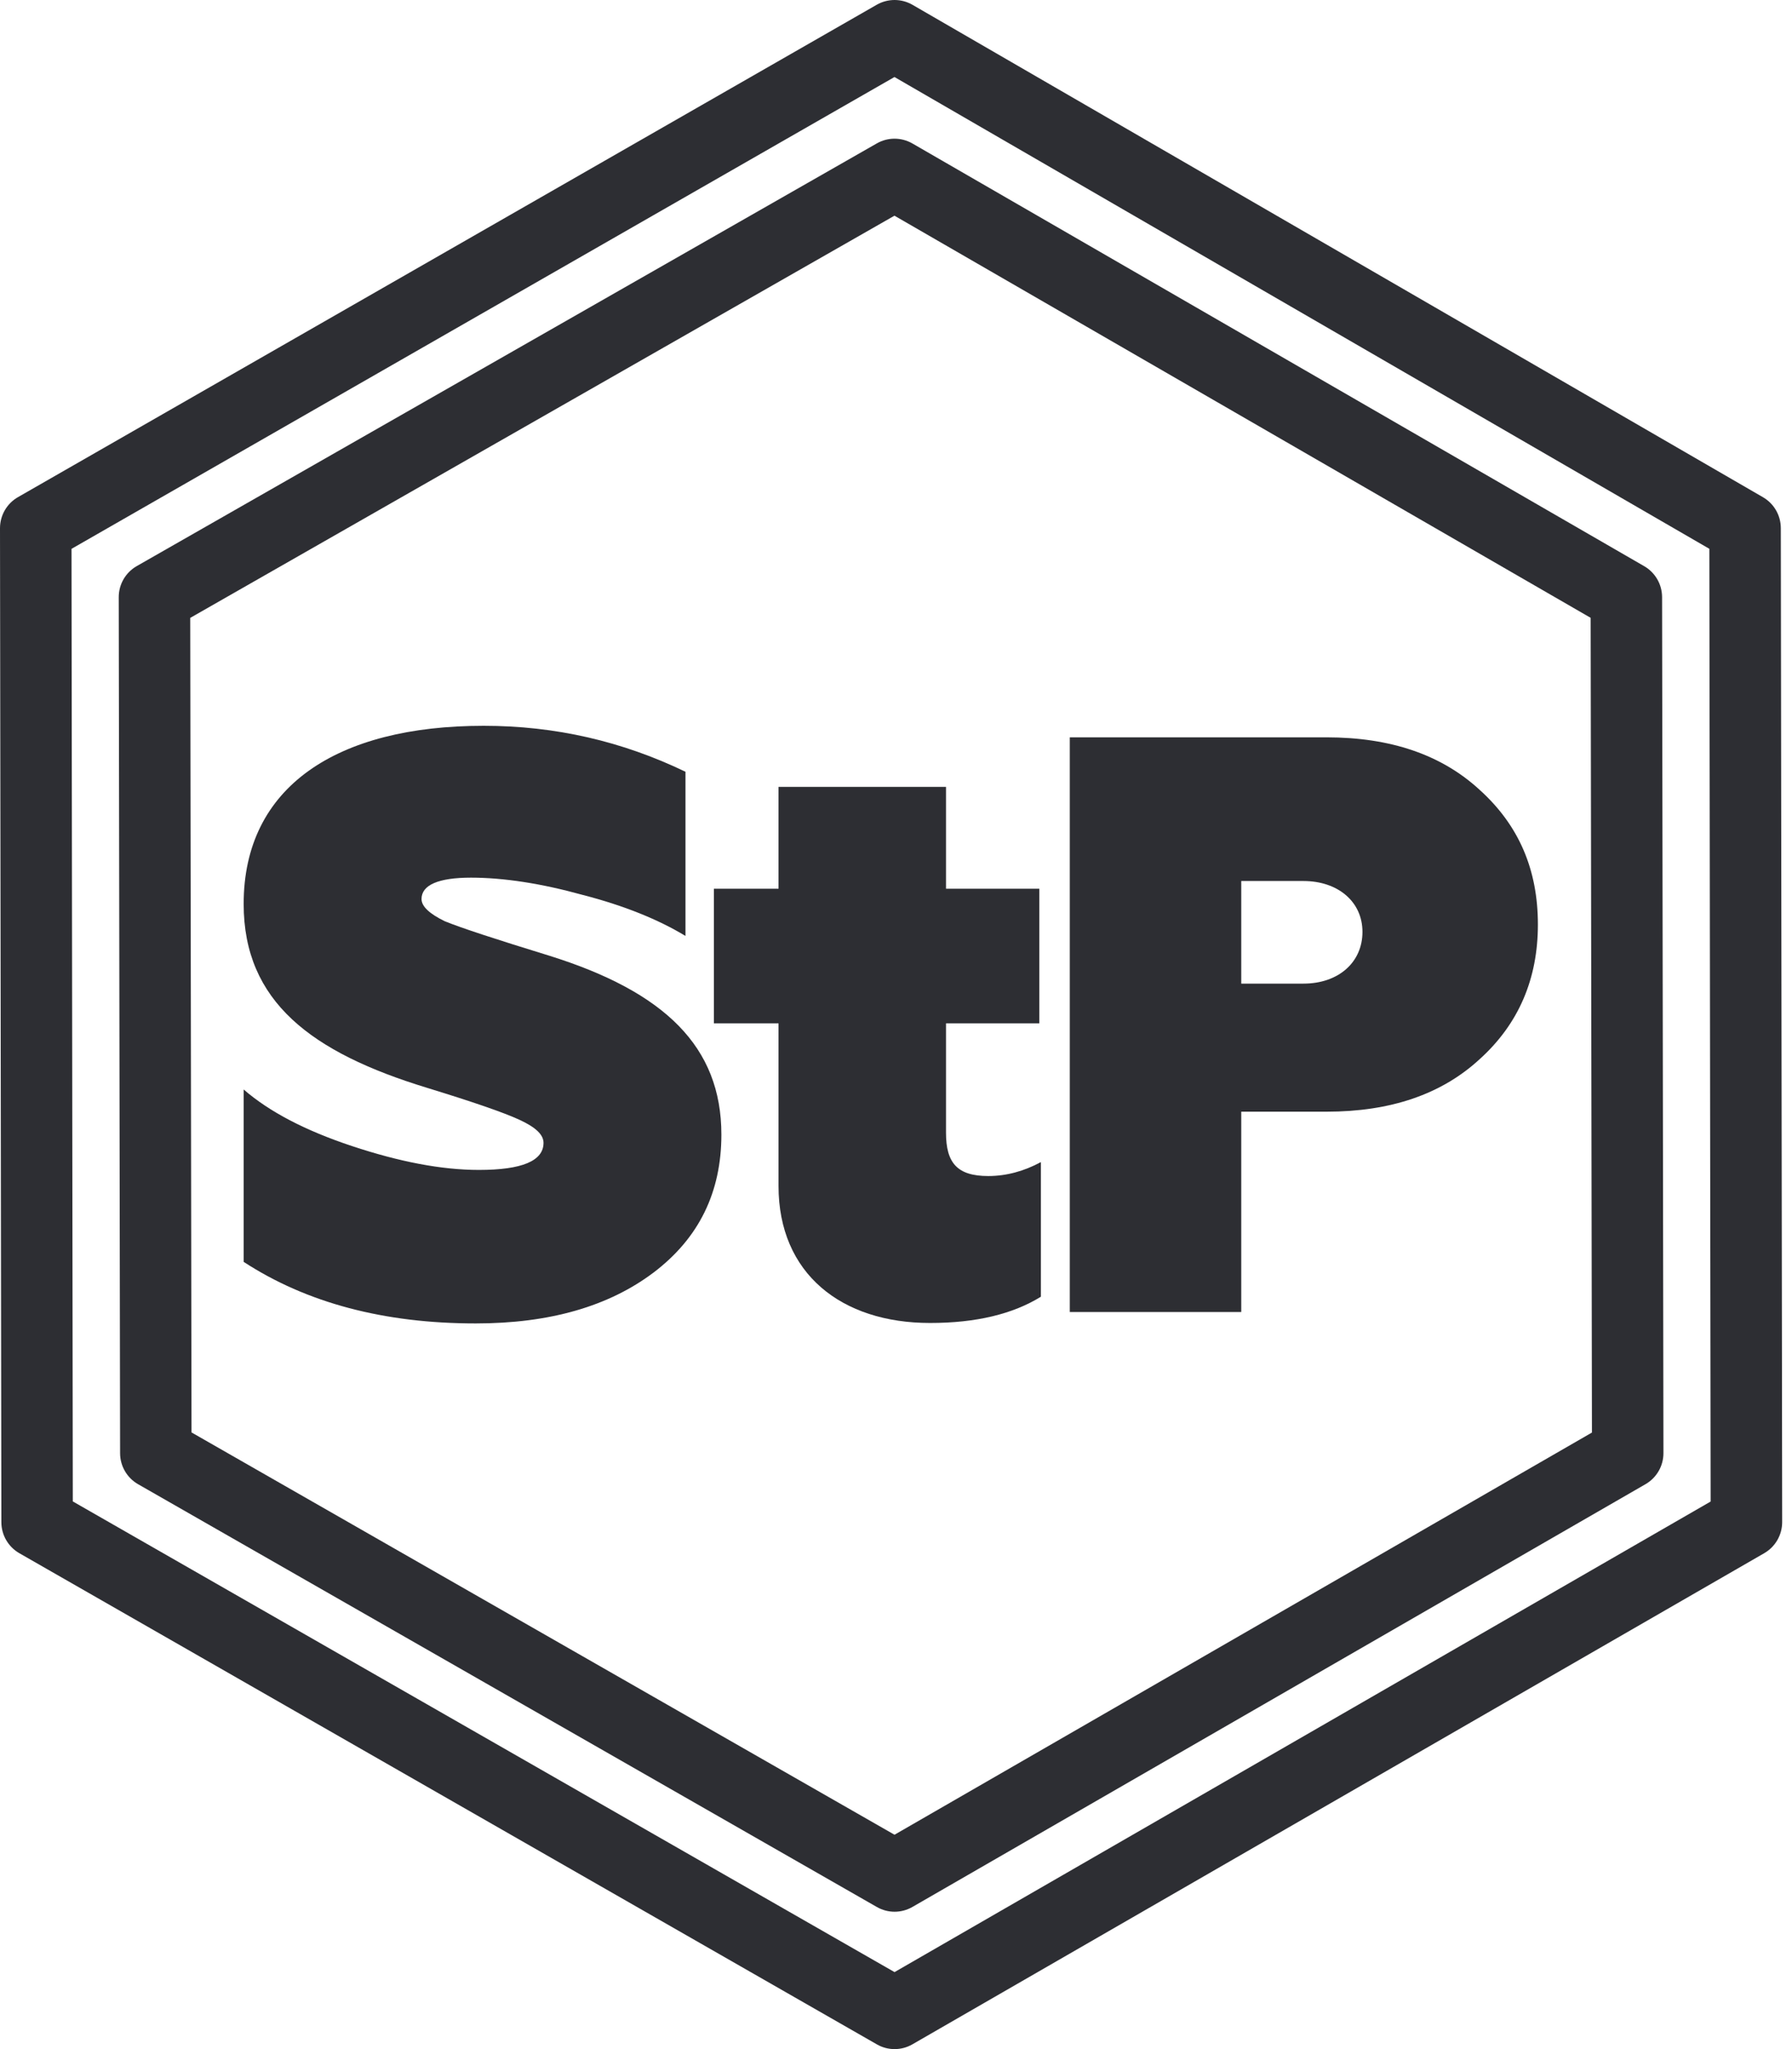 <svg width="70" height="80" viewBox="0 0 70 80" fill="none" xmlns="http://www.w3.org/2000/svg">
<path fill-rule="evenodd" clip-rule="evenodd" d="M30.411 46.299C30.411 49.728 32.872 51.651 36.33 51.651C38.137 51.651 39.57 51.299 40.66 50.626V45.37C40.006 45.722 39.32 45.914 38.604 45.914C37.389 45.914 36.953 45.402 36.953 44.216V39.953H40.598V34.697H36.953V30.722H30.411V34.697H27.887V39.953H30.411L30.411 46.299Z" fill="#2D2E33"/>
<path fill-rule="evenodd" clip-rule="evenodd" d="M18.584 51.669C21.481 51.669 23.786 50.996 25.53 49.682C27.307 48.336 28.179 46.541 28.179 44.297C28.179 40.868 25.967 38.721 21.45 37.31C19.363 36.669 17.992 36.22 17.369 35.964C16.777 35.675 16.466 35.387 16.466 35.099C16.466 34.554 17.119 34.265 18.397 34.265C19.674 34.265 21.139 34.49 22.758 34.938C24.378 35.355 25.718 35.9 26.777 36.541V30.131C24.316 28.945 21.699 28.336 18.895 28.336C13.163 28.336 9.518 30.708 9.518 35.291C9.518 39.105 12.166 41.092 16.684 42.471C18.459 43.016 19.674 43.432 20.297 43.721C20.92 44.009 21.231 44.297 21.231 44.618C21.231 45.323 20.391 45.676 18.708 45.676C17.244 45.676 15.593 45.355 13.755 44.746C11.917 44.137 10.515 43.4 9.518 42.535V49.265C11.979 50.868 15.001 51.669 18.584 51.669Z" fill="#2D2E33"/>
<path fill-rule="evenodd" clip-rule="evenodd" d="M41.788 28.787V51.223H48.486V43.402H51.819C54.311 43.402 56.305 42.729 57.8 41.351C59.327 39.973 60.074 38.21 60.074 36.095C60.074 33.947 59.327 32.216 57.8 30.838C56.305 29.46 54.311 28.787 51.819 28.787L41.788 28.787ZM48.486 38.402V34.396H50.916C52.255 34.396 53.221 35.197 53.221 36.383C53.221 37.569 52.286 38.402 50.916 38.402L48.486 38.402Z" fill="#2D2E33"/>
<path d="M34.945 80C34.705 80 34.466 79.939 34.252 79.815L0.756 60.64C0.322 60.391 0.054 59.93 0.053 59.43L0 20.622C0 20.121 0.267 19.658 0.702 19.409L34.25 0.184C34.682 -0.062 35.212 -0.061 35.643 0.187L68.866 19.412C69.296 19.661 69.562 20.12 69.563 20.618L69.616 59.426C69.616 59.926 69.349 60.388 68.917 60.638L35.642 79.813C35.427 79.938 35.185 80 34.945 80ZM2.844 58.618L34.943 76.994L66.822 58.622L66.771 21.426L34.94 3.007L2.793 21.428L2.844 58.618ZM34.945 74.637C34.705 74.637 34.467 74.575 34.252 74.452L5.394 57.946C4.96 57.698 4.692 57.236 4.691 56.737L4.638 23.316C4.637 22.814 4.906 22.35 5.342 22.101L34.252 5.598C34.682 5.352 35.211 5.354 35.642 5.602L64.227 22.105C64.658 22.354 64.924 22.814 64.925 23.312L64.978 56.732C64.979 57.232 64.712 57.694 64.279 57.944L35.642 74.45C35.427 74.574 35.185 74.637 34.945 74.637ZM7.481 55.924L34.942 71.631L62.185 55.929L62.135 24.121L34.94 8.421L7.431 24.123L7.481 55.924Z" fill="#2D2E33"/>
</svg>
